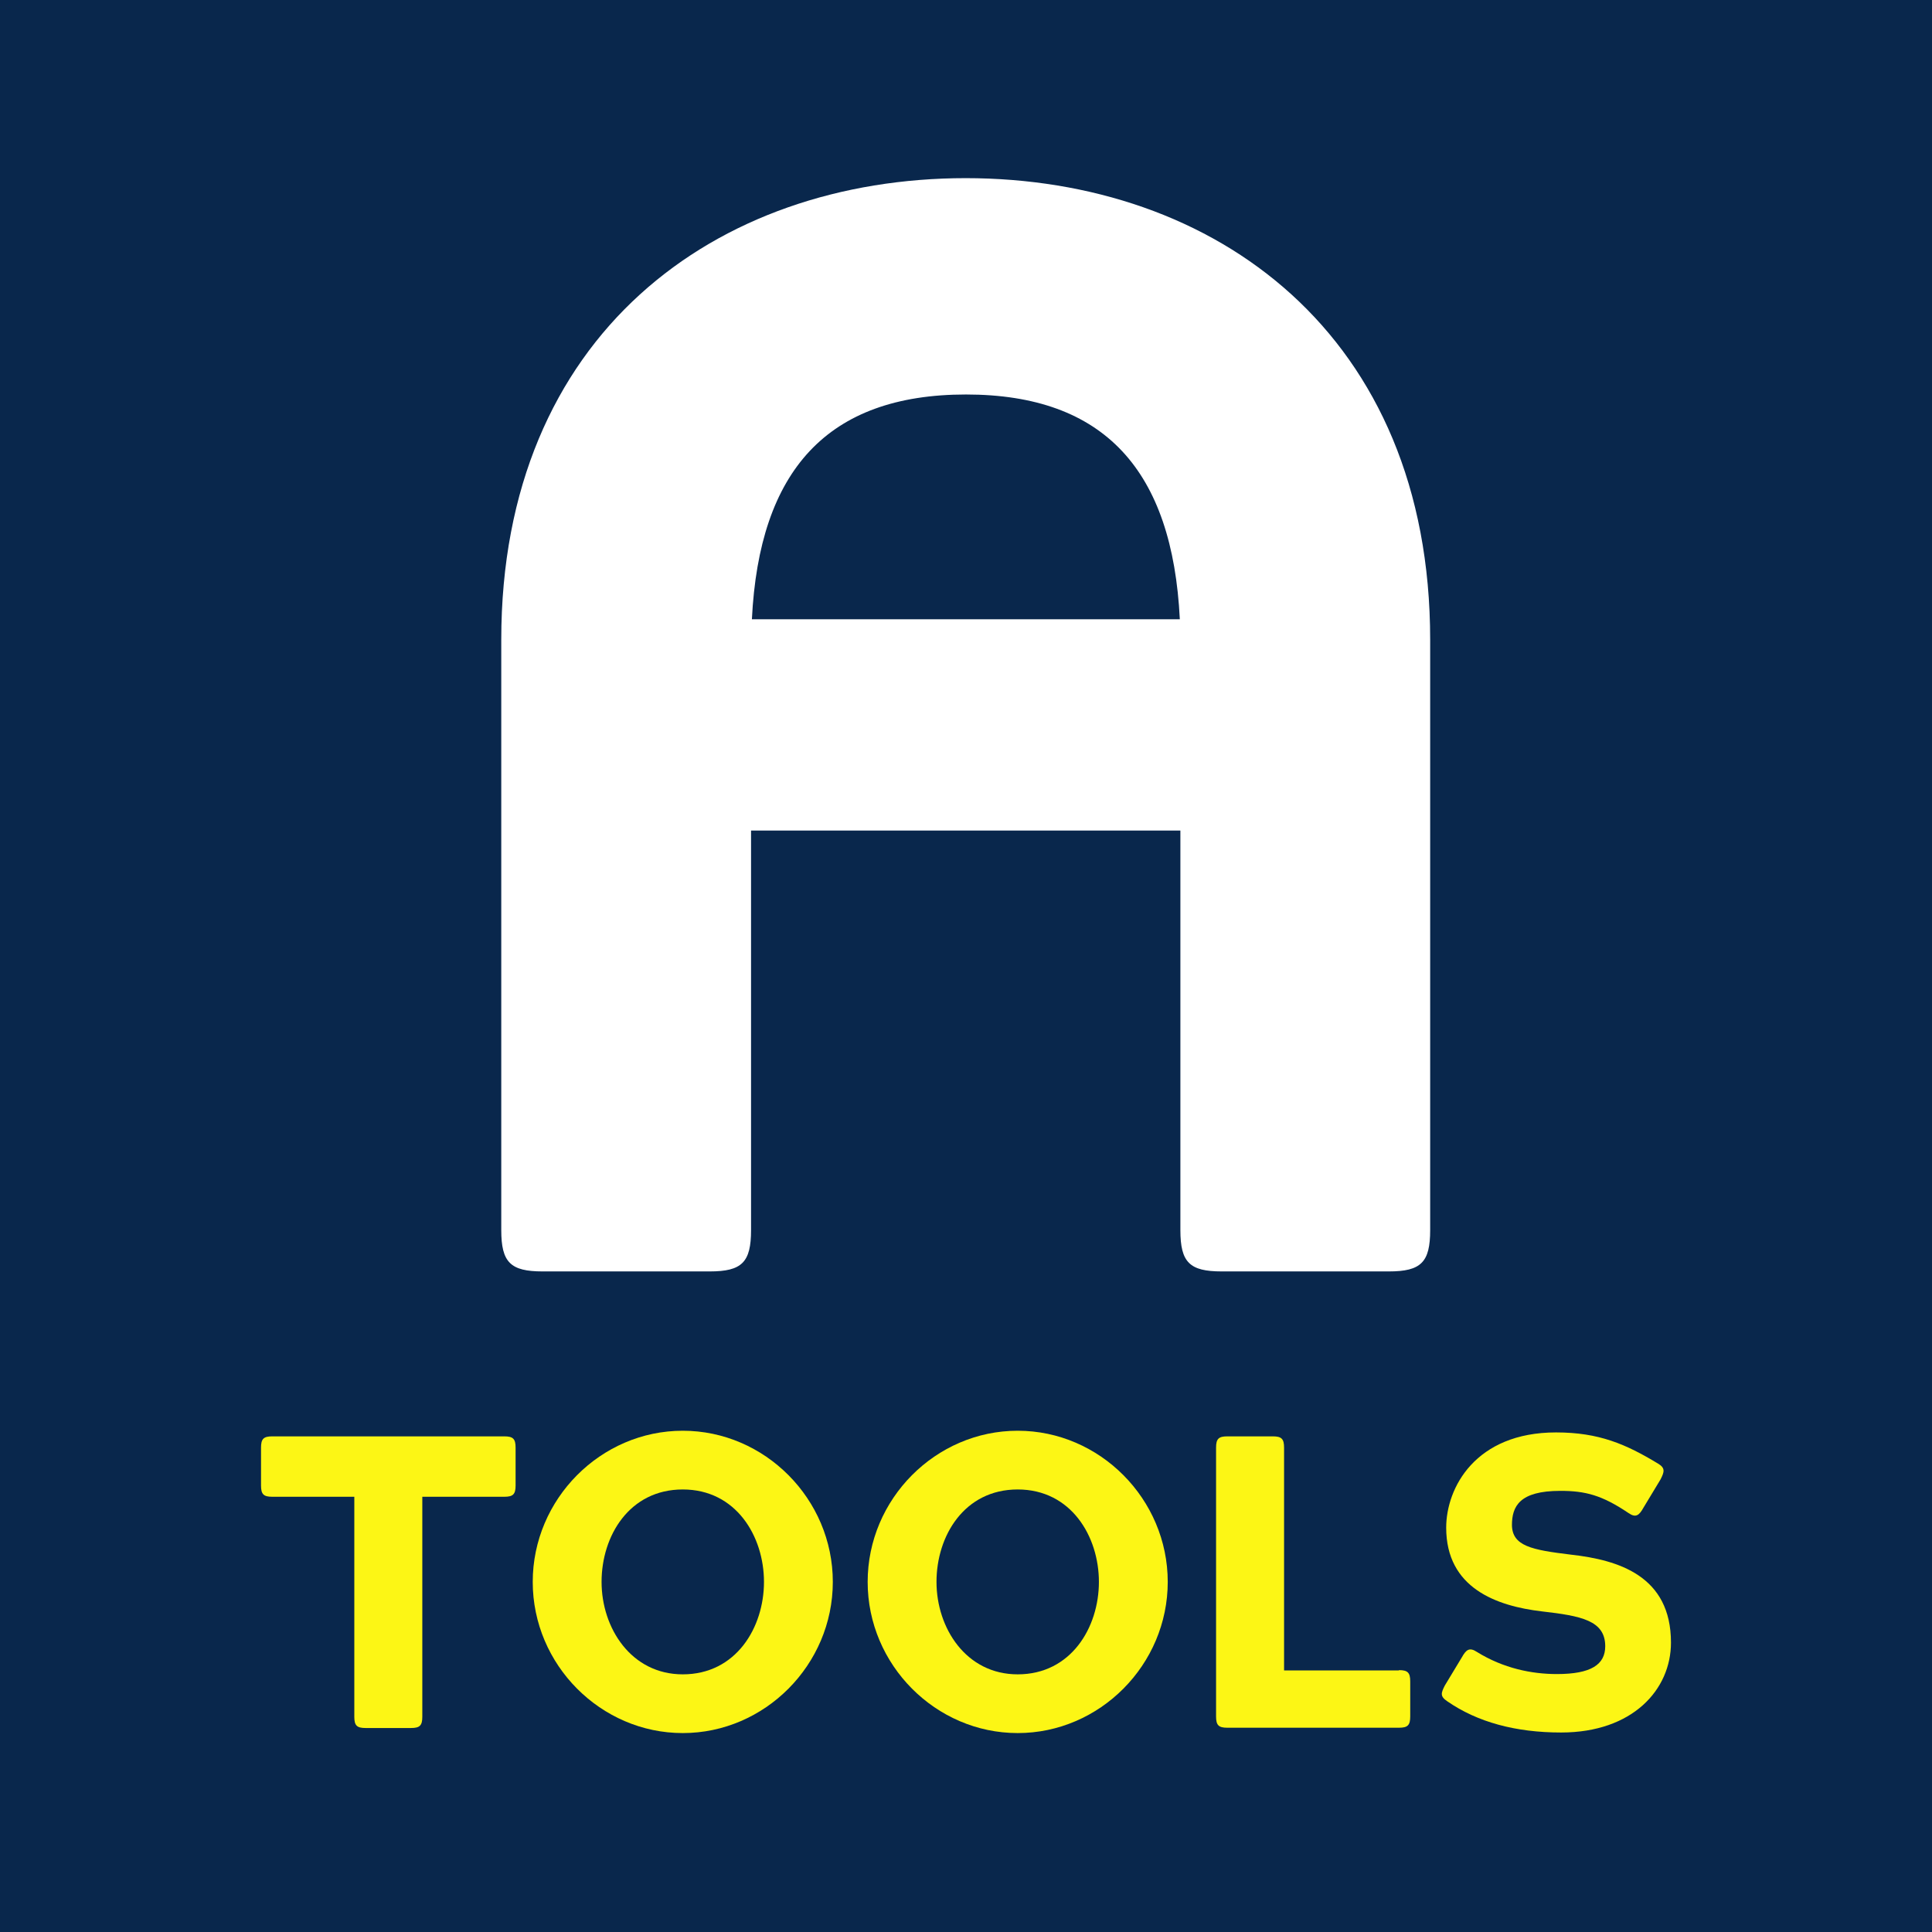<?xml version="1.0" encoding="UTF-8"?>
<svg id="Ebene_2" data-name="Ebene 2" xmlns="http://www.w3.org/2000/svg" viewBox="0 0 68.76 68.76">
  <defs>
    <style>
      .cls-1 {
        fill: #fcf615;
      }

      .cls-2 {
        fill: #fff;
      }

      .cls-3 {
        fill: #09274c;
      }
    </style>
  </defs>
  <g id="start">
    <rect class="cls-3" width="68.76" height="68.76"/>
    <path class="cls-2" d="M34.38,6.34c-8.9,0-16.54,5.57-16.54,16.43v21.01c0,1.15.33,1.47,1.47,1.47h5.95c1.15,0,1.47-.33,1.47-1.47v-14.22h15.28v14.22c0,1.15.33,1.47,1.47,1.47h5.95c1.15,0,1.47-.33,1.47-1.47v-21.01c0-10.86-7.64-16.43-16.54-16.43ZM34.38,14.04c4.93,0,7.35,2.71,7.61,8h-15.23c.26-5.29,2.68-8,7.62-8Z"/>
    <g>
      <path class="cls-1" d="M17.95,51.12c.31,0,.4.09.4.4v1.35c0,.31-.09.4-.4.4h-2.92v7.83c0,.31-.09.4-.4.4h-1.62c-.31,0-.4-.09-.4-.4v-7.83h-2.92c-.31,0-.4-.09-.4-.4v-1.35c0-.31.09-.4.4-.4h8.26Z"/>
      <path class="cls-1" d="M24.3,50.92c2.92,0,5.34,2.43,5.34,5.38s-2.42,5.38-5.34,5.38-5.34-2.43-5.34-5.38,2.42-5.38,5.34-5.38ZM24.3,59.59c1.9,0,2.89-1.67,2.89-3.29s-.99-3.29-2.89-3.29-2.89,1.65-2.89,3.29,1.05,3.29,2.89,3.29Z"/>
      <path class="cls-1" d="M36.22,50.92c2.92,0,5.34,2.43,5.34,5.38s-2.42,5.38-5.34,5.38-5.34-2.43-5.34-5.38,2.42-5.38,5.34-5.38ZM36.22,59.59c1.9,0,2.89-1.67,2.89-3.29s-.99-3.29-2.89-3.29-2.89,1.65-2.89,3.29,1.05,3.29,2.89,3.29Z"/>
      <path class="cls-1" d="M49.79,59.44c.31,0,.4.09.4.4v1.25c0,.31-.09.4-.4.4h-6.11c-.31,0-.4-.09-.4-.4v-9.57c0-.31.09-.4.4-.4h1.62c.31,0,.4.09.4.4v7.93h4.09Z"/>
      <path class="cls-1" d="M53.81,54.26c0,.77.71.9,2.1,1.07,1.7.19,3.56.76,3.56,3.13,0,1.67-1.36,3.2-3.91,3.2-1.62,0-2.98-.37-4.05-1.11-.27-.18-.22-.3-.09-.56l.61-1.01c.15-.27.27-.36.53-.19.95.59,1.96.79,2.85.79,1.22,0,1.72-.34,1.72-.99,0-.92-.86-1.08-2.25-1.24-1.62-.19-3.41-.83-3.41-2.98,0-1.42,1.04-3.39,3.91-3.39,1.53,0,2.49.42,3.63,1.11.27.16.22.3.09.56l-.61,1.01c-.15.27-.27.37-.53.19-.95-.64-1.54-.79-2.43-.79-1.45,0-1.72.55-1.72,1.22Z"/>
    </g>
  </g>
</svg>